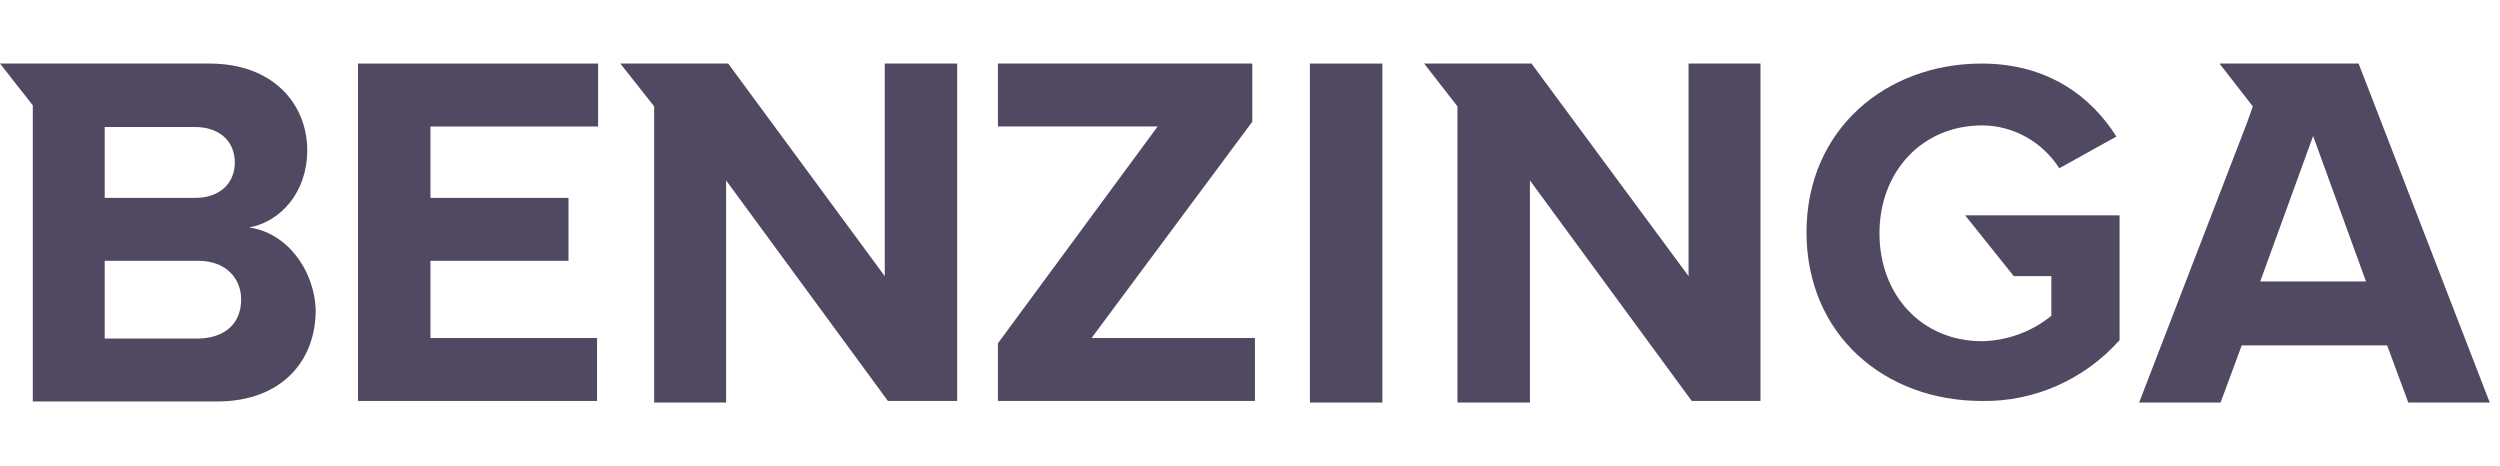 <svg width="118" height="22" viewBox="0 0 118 22" fill="none" xmlns="http://www.w3.org/2000/svg">
<path d="M16.898 18.925H28.181V15.955H20.318V12.31H26.833V9.34H20.318V5.97H28.231V3H16.898V18.925Z" fill="#514862"/>
<path d="M41.76 13.034L34.371 3H29.279L30.877 5.022V19H34.272V8.516L41.91 18.925H45.179V3H41.76V13.034Z" fill="#514862"/>
<path d="M11.757 10.738C13.254 10.463 14.502 9.066 14.502 7.094C14.502 4.972 12.955 3 9.885 3H0L1.548 4.972V18.95H10.234C13.304 18.95 14.902 17.028 14.902 14.632C14.827 12.66 13.479 10.963 11.757 10.738ZM4.942 5.995H9.211C10.359 5.995 11.083 6.669 11.083 7.668C11.083 8.666 10.359 9.34 9.211 9.34H4.942V5.995ZM9.36 15.98H4.942V12.31H9.36C10.658 12.31 11.382 13.134 11.382 14.133C11.382 15.281 10.608 15.955 9.36 15.98Z" fill="#514862"/>
<path d="M95.051 13.034H96.823V14.906C95.9 15.655 94.752 16.08 93.554 16.105C90.708 16.105 88.711 13.933 88.711 11.012C88.711 8.092 90.733 5.92 93.554 5.92C95.026 5.92 96.399 6.694 97.198 7.942L99.894 6.445C98.746 4.622 96.724 3 93.529 3C89.011 3 85.267 6.12 85.267 10.963C85.267 15.805 88.961 18.925 93.529 18.925C96.025 18.975 98.396 17.902 100.044 16.055V10.164H92.755L95.051 13.034Z" fill="#514862"/>
<path d="M79.7 13.034L72.287 3H67.22L68.792 5.022V19H72.212V8.516L79.85 18.925H83.095V3H79.7V13.034Z" fill="#514862"/>
<path d="M111.326 3H104.761L106.333 5.022L106.059 5.796L100.967 19H104.811L105.809 16.304H112.674L113.672 19H117.516L111.326 3ZM106.683 13.284L109.179 6.42L111.675 13.284H106.683Z" fill="#514862"/>
<path d="M65.248 3H61.828V19H65.248V3Z" fill="#514862"/>
<path d="M59.108 5.746V3H47.102V5.97H54.64L47.102 16.204V18.925H59.233V15.955H51.52L59.108 5.746Z" fill="#514862"/>
</svg>
